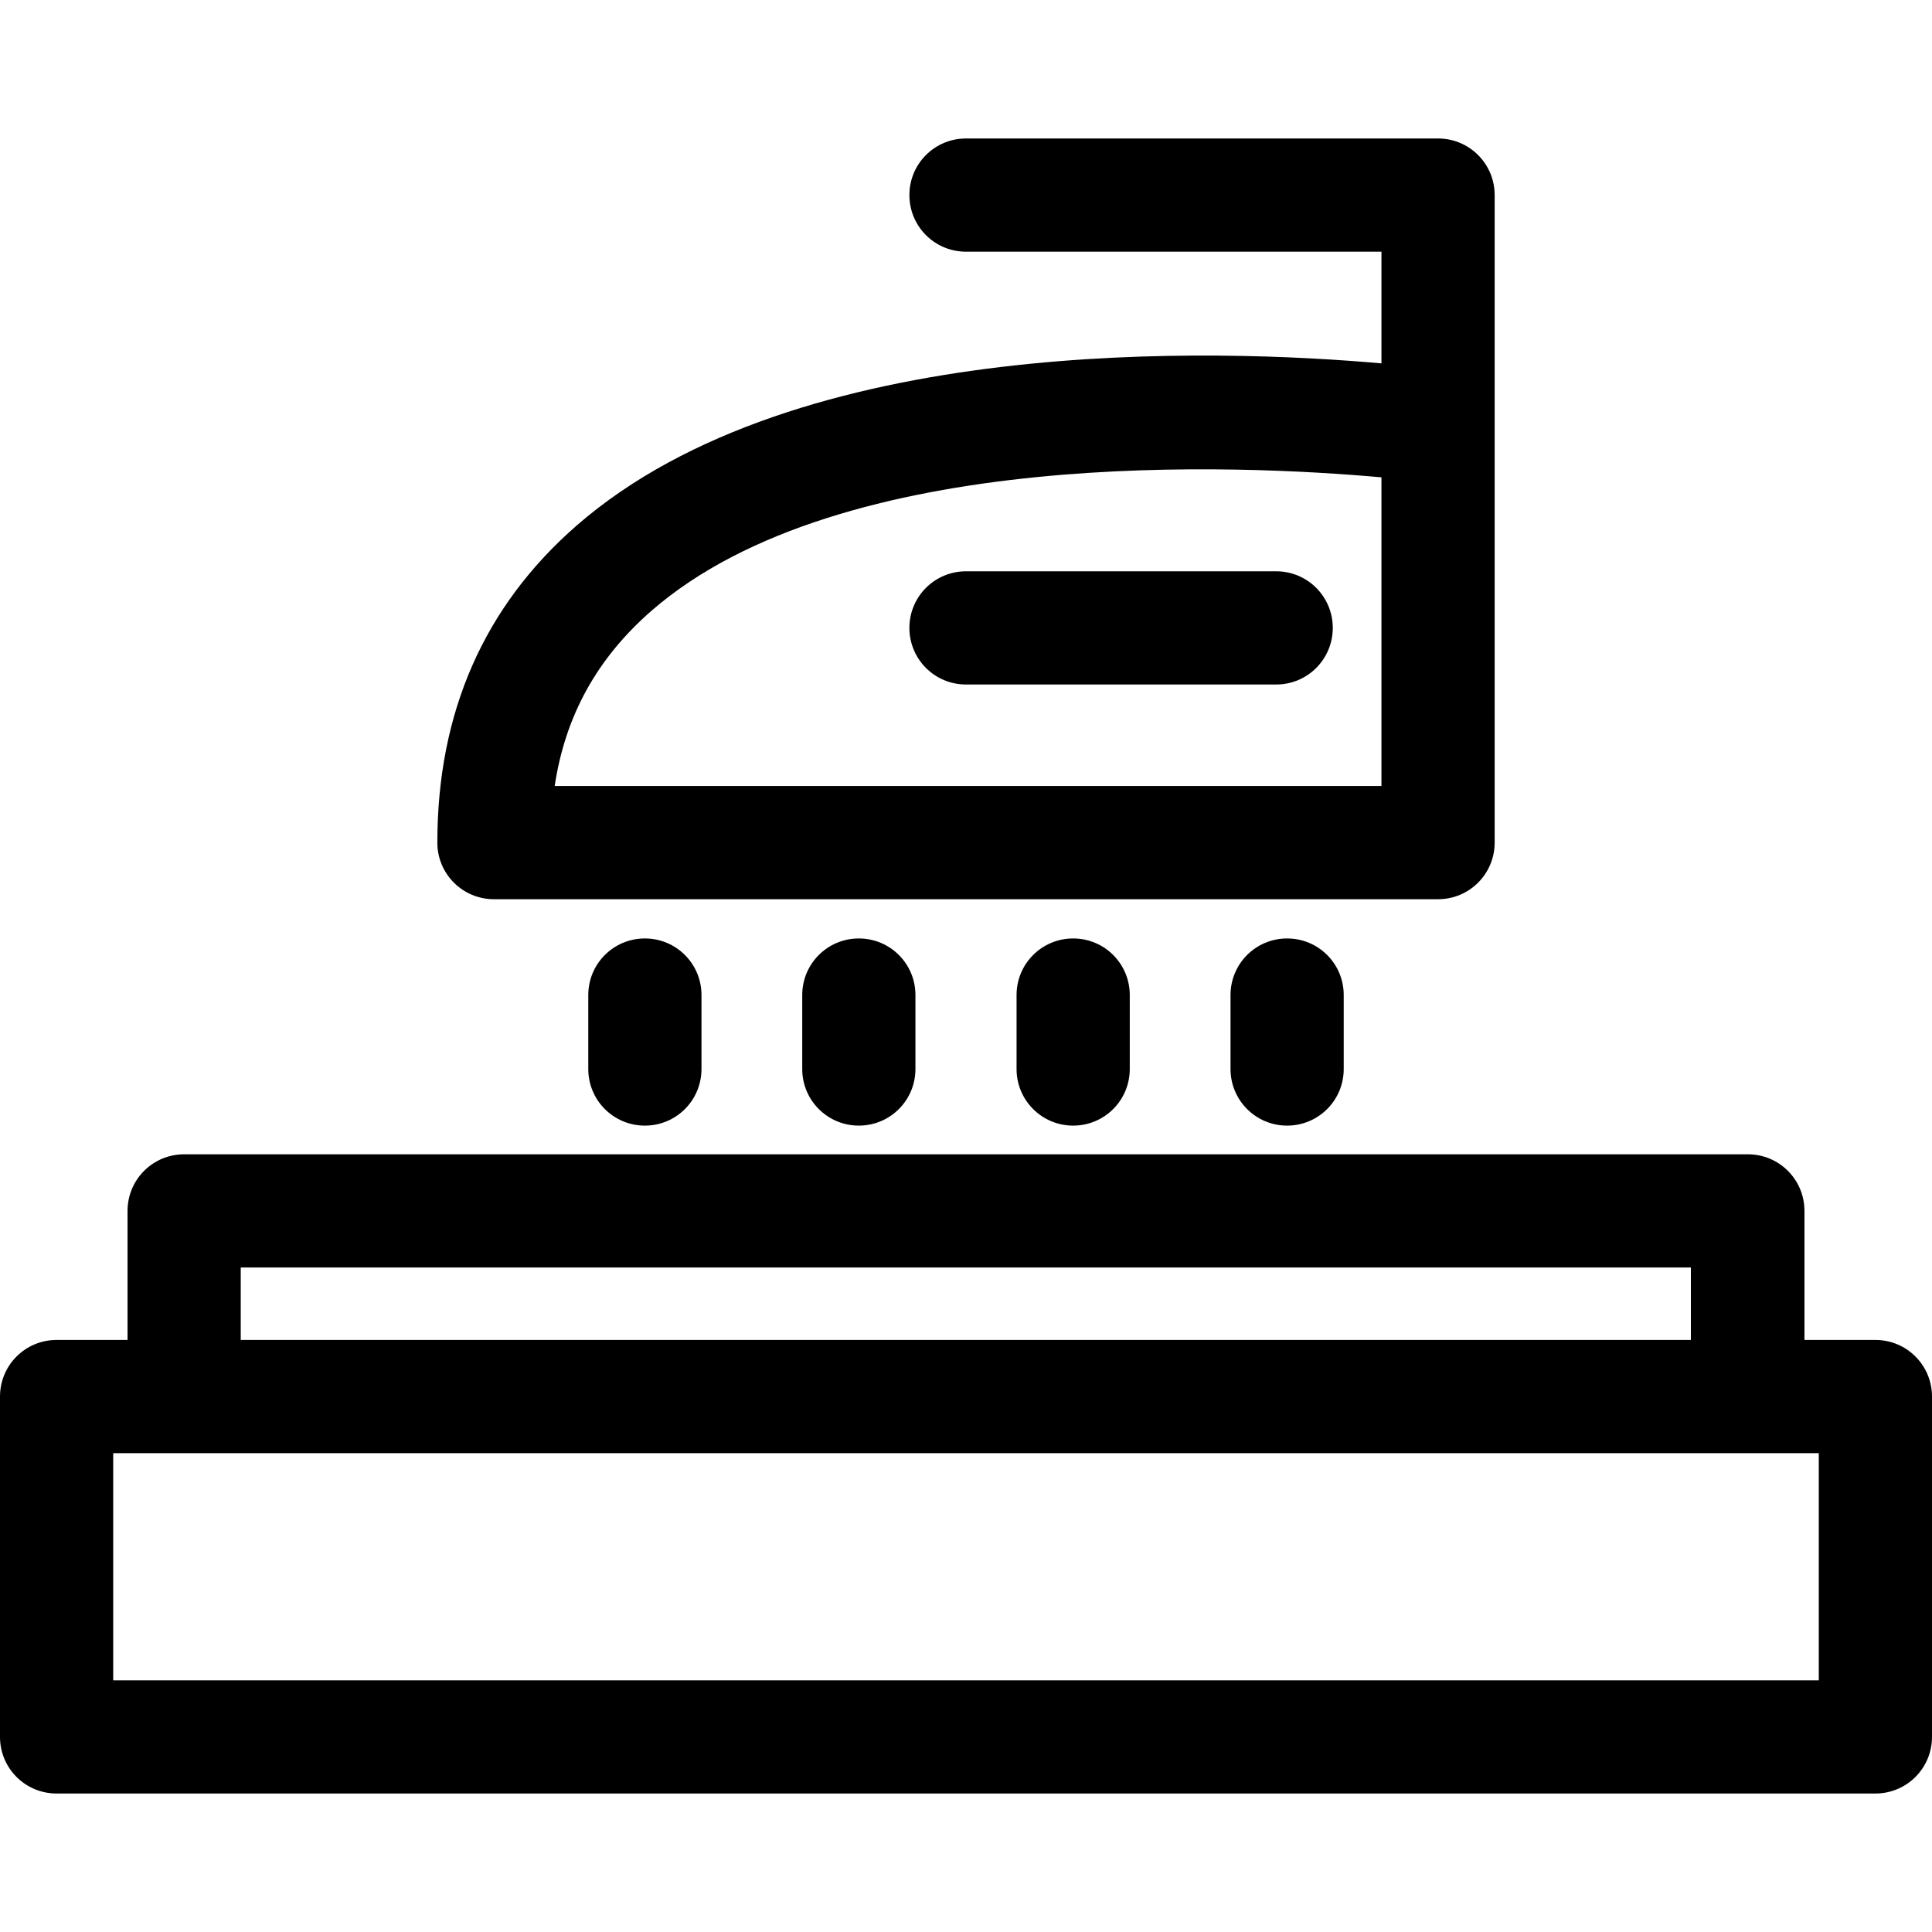 <svg xmlns="http://www.w3.org/2000/svg" xmlns:xlink="http://www.w3.org/1999/xlink" id="Capa_1" x="0px" y="0px" viewBox="0 0 512 512" style="enable-background:new 0 0 512 512;" xml:space="preserve"><g>	<g>		<path d="M497,355.1h-18.8v-34.2c0-8.3-6.7-15-15-15H48.8c-8.3,0-15,6.7-15,15v34.2H15c-8.3,0-15,6.7-15,15v90.2   c0,8.3,6.7,15,15,15h482c8.3,0,15-6.7,15-15v-90.2C512,361.8,505.3,355.1,497,355.1z M63.8,335.9h384.3v19.2H63.8V335.9z    M482,445.3H30v-60.2h452V445.3z"></path>	</g></g><g>	<g>		<path d="M381.1,36.7H256c-8.3,0-15,6.7-15,15s6.7,15,15,15h110.1v29.6c-42.8-3.8-154.7-8-213.2,42.9c-24.6,21.4-37,49.6-37,84.1   c0,8.3,6.7,15,15,15h250.2c8.3,0,15-6.7,15-15V113.1V51.7C396.1,43.4,389.4,36.7,381.1,36.7z M366.1,208.3H147   c2.8-18.7,11.3-33.9,25.6-46.4c50.5-44,156.7-38.7,193.5-35.4V208.3z"></path>	</g></g><g>	<g>		<path d="M170.9,248.7c-8.3,0-15,6.7-15,15v19.6c0,8.3,6.7,15,15,15c8.3,0,15-6.7,15-15v-19.6C185.9,255.4,179.2,248.7,170.9,248.7   z"></path>	</g></g><g>	<g>		<path d="M227.6,248.7c-8.3,0-15,6.7-15,15v19.6c0,8.3,6.7,15,15,15c8.3,0,15-6.7,15-15v-19.6C242.6,255.4,235.9,248.7,227.6,248.7   z"></path>	</g></g><g>	<g>		<path d="M284.4,248.7c-8.3,0-15,6.7-15,15v19.6c0,8.3,6.7,15,15,15s15-6.7,15-15v-19.6C299.4,255.4,292.7,248.7,284.4,248.7z"></path>	</g></g><g>	<g>		<path d="M341.1,248.7c-8.3,0-15,6.7-15,15v19.6c0,8.3,6.7,15,15,15s15-6.7,15-15v-19.6C356.1,255.4,349.4,248.7,341.1,248.7z"></path>	</g></g><g>	<g>		<path d="M338.2,151.4H256c-8.3,0-15,6.7-15,15c0,8.3,6.7,15,15,15h82.2c8.3,0,15-6.7,15-15C353.2,158.1,346.5,151.4,338.2,151.4z"></path>	</g></g><g></g><g></g><g></g><g></g><g></g><g></g><g></g><g></g><g></g><g></g><g></g><g></g><g></g><g></g><g></g></svg>